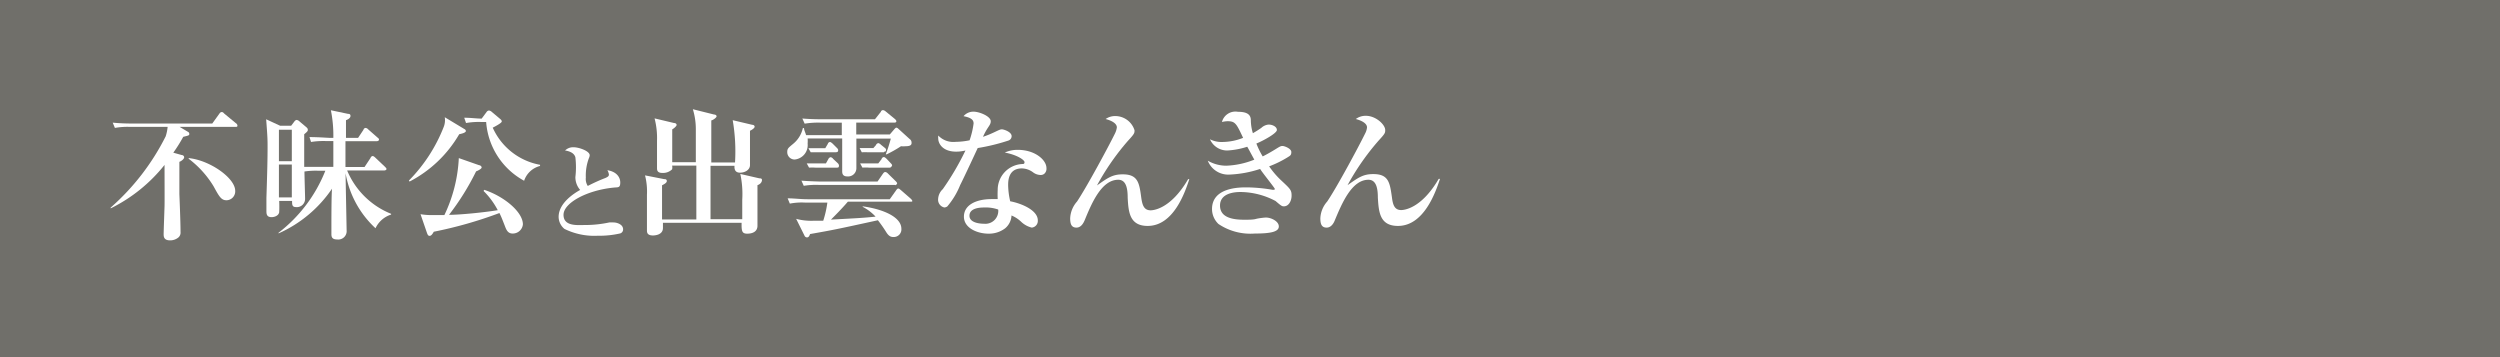 <svg viewBox="0 0 193.87 27.69" xmlns="http://www.w3.org/2000/svg"><path d="m0 0h193.87v27.69h-193.87z" fill="#706f6a"/><g fill="#fff"><path d="m18.27 9.84h-4.34l.64.38a.18.18 0 0 1 .11.15c0 .12 0 .13-.47.24a11.94 11.94 0 0 1 -.77 1.23l.64.18c.07 0 .2.05.2.18s-.22.3-.37.35v2.51s.09 2.09.09 2.94a.49.49 0 0 1 -.16.41 1 1 0 0 1 -.65.23c-.46 0-.5-.26-.5-.47s.06-1.84.07-2.19 0-2.14 0-3.19a12.28 12.28 0 0 1 -4.18 3.37v-.06a18.24 18.24 0 0 0 4.27-5.53 3.5 3.5 0 0 0 .15-.73h-2.91a5.49 5.49 0 0 0 -1.18.08l-.17-.41c.51.05 1 .07 1.54.07h6.18l.54-.75c.06-.09.12-.14.18-.14s.11 0 .2.11l.92.76a.23.23 0 0 1 .11.16c.02.12-.07.12-.14.12zm-.7 5.69c-.41 0-.57-.28-1-1.07a7.62 7.62 0 0 0 -1.94-2.15v-.05c1.63.16 3.61 1.54 3.61 2.54a.69.69 0 0 1 -.67.73z"/><path d="m29.12 17.7a7.56 7.56 0 0 1 -2.32-4.26c0 .43.08 4.31.08 4.42a.65.65 0 0 1 -.73.71c-.39 0-.45-.18-.45-.42 0-.09 0-.54 0-.64 0-.46 0-2.47.05-2.88a9.84 9.84 0 0 1 -4.15 3.47v-.05a11.33 11.33 0 0 0 3.63-4.81h-.55a5.83 5.83 0 0 0 -1.07.06c0 .33.05 1.94.05 2.11a.64.64 0 0 1 -.7.65c-.31 0-.31-.19-.31-.48h-1a8.63 8.63 0 0 1 0 .88c-.05.28-.38.38-.59.38-.39 0-.4-.26-.4-.49s0-.69 0-1c.07-2.14.09-3.12.09-3.92 0-.58 0-.75-.11-2.18l1.08.5h.86l.28-.37a.28.28 0 0 1 .14-.08.4.4 0 0 1 .23.12l.51.43c.08.07.13.12.13.21s0 .12-.28.35v2.53h1.26 1c0-.65 0-1.59 0-2h-.55a6.08 6.08 0 0 0 -1.18.07l-.12-.38c.66 0 1.43.06 1.55.06h.3a10.11 10.11 0 0 0 -.19-2.14l1.33.28c.06 0 .19 0 .19.16s-.18.27-.35.33v1.37h.94l.42-.63c0-.07.1-.14.16-.14a.31.31 0 0 1 .2.11l.73.64c.06.05.11.08.11.16s-.1.12-.18.12h-2.42v2h1.48l.47-.71c0-.06.1-.14.16-.14s.15.07.21.13l.75.71c.07.08.11.1.11.17s-.1.11-.18.11h-2.87a6.17 6.17 0 0 0 3.41 3.36v.06a2 2 0 0 0 -1.21 1.06zm-6.49-7.64h-1v2.44h1zm0 2.7h-1v2.55h1z"/><path d="m35.61 10.41a9.53 9.53 0 0 1 -3.85 3.67l-.05-.08a12.25 12.25 0 0 0 2.7-4.16 1.41 1.41 0 0 0 .08-.75l1.51.91a.2.2 0 0 1 .13.17c-.04.12-.25.18-.52.24zm4.14 7.7c-.36 0-.48-.27-.6-.59-.2-.51-.27-.7-.42-1a32.56 32.56 0 0 1 -5.09 1.45c-.07.12-.18.32-.32.32s-.16-.12-.2-.2l-.51-1.48a5 5 0 0 0 .85.07h1a11.44 11.44 0 0 0 1.12-4.42l1.57.55c.07 0 .2.07.2.18s-.34.27-.43.3a19.63 19.63 0 0 1 -2.1 3.37c.84 0 2.67-.18 3.78-.36a6 6 0 0 0 -1.1-1.49l.05-.09c1.57.52 3 1.73 3 2.68a.79.79 0 0 1 -.8.71zm.9-4.09a5.66 5.66 0 0 1 -2.95-4.56h-.39a5.65 5.65 0 0 0 -1.17.08l-.14-.41c.49 0 .88.06 1.35.07l.38-.51a.25.25 0 0 1 .19-.12.4.4 0 0 1 .22.11l.63.53c.12.1.14.15.14.21s-.13.19-.7.48a5 5 0 0 0 3.67 2.88v.09a1.76 1.76 0 0 0 -1.23 1.13z"/><path d="m48.1 18.1a7.14 7.14 0 0 1 -1.74.18 5.22 5.22 0 0 1 -2.59-.53 1.23 1.23 0 0 1 -.45-.93c0-1.11 1.29-1.88 1.67-2.09a1.5 1.5 0 0 1 -.37-1 6.56 6.56 0 0 0 0-1.53c-.11-.41-.62-.5-.8-.53a.89.89 0 0 1 .67-.25c.4 0 1.24.29 1.24.62a.58.58 0 0 1 -.06.22 3.83 3.83 0 0 0 -.24 1.51 1 1 0 0 0 .15.65c.48-.25 1-.48 1.35-.61.18-.08.29-.14.29-.27a.84.84 0 0 0 -.12-.34c.67.1 1 .51 1 .95s-.17.36-.53.4c-2.07.21-3.87 1.19-3.87 2.11s1.11.79 1.66.79a9 9 0 0 0 1.89-.2 2.63 2.63 0 0 1 .33 0c.26 0 .74.15.74.53a.32.32 0 0 1 -.22.32z"/><path d="m58.74 14.36v2.15 1c0 .45-.38.61-.79.61s-.45-.19-.44-.84h-6.1v.4c0 .55-.65.58-.77.58-.47 0-.47-.25-.47-.42 0-.44 0-2.35 0-2.74a5 5 0 0 0 -.15-1.5l1.48.29c.07 0 .21 0 .21.15s-.24.26-.37.33v2.65h2.66v-3c0-.7 0-1 0-1.18h-1.88a.61.61 0 0 1 0 .29 1 1 0 0 1 -.76.28c-.41 0-.41-.24-.41-.38 0-.33 0-1.81 0-2.11a6 6 0 0 0 -.19-1.74l1.51.36c.1 0 .2.05.2.15s-.25.3-.34.34v2.55h1.83c0-.41 0-2.17 0-2.53a5.29 5.29 0 0 0 -.23-1.58l1.64.41c.09 0 .2.05.2.14s-.24.28-.41.32v1 2.26h1.84a14.33 14.33 0 0 0 -.18-3.28l1.52.36c.09 0 .18.05.18.15s-.2.24-.36.31v1.41 1.25c0 .37-.38.59-.77.59s-.45-.27-.43-.53h-1.86v4.14h2.46c0-.51 0-1.25 0-1.51a7.44 7.44 0 0 0 -.15-2l1.48.34c.08 0 .2 0 .2.13s-.09.31-.35.4z"/><path d="m70.57 15.64h-4.82c-.44.52-1.07 1.15-1.31 1.39 2.23-.12 2.47-.13 3.46-.23a3.65 3.65 0 0 0 -1-.76v-.04c1.7.24 3 .87 3 1.74a.59.59 0 0 1 -.59.64c-.15 0-.35 0-.58-.37a10.58 10.58 0 0 0 -.65-.93c-3.2.7-3.45.75-5.26 1.07-.06.16-.11.26-.24.26a.21.21 0 0 1 -.19-.13l-.65-1.31a4.47 4.47 0 0 0 1.29.15h.81a7.91 7.91 0 0 0 .32-1.41h-1.73a4.85 4.85 0 0 0 -1.18.08l-.17-.41c.51 0 1 .07 1.54.07h6.38l.49-.69c.06-.08.1-.14.17-.14s.12.06.2.12l.78.68s.11.11.11.17-.11.05-.18.05zm-.34-4.3a2.23 2.23 0 0 1 -.36 0 9.84 9.84 0 0 1 -1.11.63h-.07a11.67 11.67 0 0 0 .39-1.22h-2.67v2.32a.64.64 0 0 1 -.71.61c-.39 0-.39-.28-.39-.42 0-.4 0-2.16 0-2.52h-2.68a2.57 2.57 0 0 1 0 .4 1.12 1.12 0 0 1 -1 1.23.57.57 0 0 1 -.58-.58c0-.27.08-.32.45-.63a2.18 2.18 0 0 0 .76-1.23h.09c0 .16.09.3.16.55h2.77v-.97h-1.7a6.54 6.54 0 0 0 -1.18.08l-.18-.4c.66.06 1.43.06 1.55.06h4.08l.46-.58c0-.07.1-.13.16-.13a.37.37 0 0 1 .21.1l.72.59c.06.06.11.1.11.18s-.09.1-.16.1h-2.95v.92h2.6l.37-.43c.05-.05.1-.1.14-.1a.25.25 0 0 1 .15.08l.88.8a.33.33 0 0 1 .15.29c.01.15-.07.27-.46.27zm-.82 3h-5.91a5.89 5.89 0 0 0 -1.17.07l-.18-.4c.67.05 1.43.07 1.55.07h4.35l.42-.61c.06-.08.11-.13.18-.13a.32.32 0 0 1 .19.1l.62.61c.06.06.11.12.11.17s-.08.14-.16.14zm-4.51-1.34h-1.67a4 4 0 0 0 -.49 0l-.18-.33h.87.62l.19-.34a.24.24 0 0 1 .18-.14.31.31 0 0 1 .19.13l.35.33a.3.3 0 0 1 .1.17c0 .18-.06.18-.16.18zm-.05-1.19h-1.49s-.26 0-.49 0l-.18-.32h.87.44l.2-.34c0-.06.1-.14.16-.14s.14.07.2.12l.34.34a.32.32 0 0 1 .1.16c0 .15-.07.17-.15.17zm3.7 0h-1.22a4.24 4.24 0 0 0 -.5 0l-.17-.33h.87.2l.21-.24c0-.06.11-.14.18-.14a.4.4 0 0 1 .19.12l.31.25a.2.2 0 0 1 .09.15c0 .14-.09.15-.16.15zm.45 1.19h-1.62a3 3 0 0 0 -.5 0l-.18-.33h.87.54l.26-.34c0-.07.1-.15.17-.15s.14.07.21.13l.32.34c.06.06.11.12.11.17s-.09.18-.18.18z"/><path d="m78.2 10.9a15.36 15.36 0 0 1 -2.38.58c-.09.19-1 2.16-1.36 2.87a6 6 0 0 1 -1 1.66.49.49 0 0 1 -.22.08.61.61 0 0 1 -.49-.66 1.11 1.11 0 0 1 .36-.76 21.13 21.13 0 0 0 1.76-3 3 3 0 0 1 -.72.09c-1.08 0-1.39-.66-1.39-1a1.07 1.07 0 0 1 0-.25 1.61 1.61 0 0 0 1.34.49 5.68 5.68 0 0 0 1.09-.12 6.54 6.54 0 0 0 .31-1.3c0-.22-.09-.44-.78-.57a1 1 0 0 1 .78-.35c.45 0 1.33.36 1.33.74 0 .17-.06.27-.23.52a4.61 4.61 0 0 0 -.37.69 7.72 7.72 0 0 0 .82-.33c.47-.22.52-.25.65-.25s.75.19.75.53a.36.36 0 0 1 -.25.34zm2.8 2.56a.43.43 0 0 1 -.31.11 1 1 0 0 1 -.57-.2 1.5 1.5 0 0 0 -.88-.31c-1.06 0-1.06 1-1.06 1.3a5.79 5.79 0 0 0 .16 1.25c.78.14 2.14.66 2.14 1.48a.52.52 0 0 1 -.47.56 1.8 1.8 0 0 1 -.83-.46 2.42 2.42 0 0 0 -.74-.48 1.37 1.37 0 0 1 -.5 1 2.07 2.07 0 0 1 -1.29.41c-.82 0-1.9-.41-1.9-1.32s.95-1.36 2.15-1.36h.47a7 7 0 0 1 0-.72 2 2 0 0 1 1.9-2c.09 0 .18 0 .18-.15s-.53-.55-1.53-.74a2.38 2.38 0 0 1 1-.21c1.37 0 2.23.8 2.23 1.41a.52.52 0 0 1 -.15.43zm-4.66 2.63c-.23 0-1.16 0-1.16.64s1.1.62 1.13.62a1 1 0 0 0 1.1-1.1 2.89 2.89 0 0 0 -1.06-.16z"/><path d="m89 17.52c-1.42 0-1.49-1.11-1.55-2.18 0-.68-.1-1.4-.73-1.4-1.31 0-2.07 1.84-2.61 3.15-.06.13-.24.56-.63.56s-.49-.27-.49-.73a2.1 2.1 0 0 1 .53-1.29c.75-1.12 2.45-4.27 2.94-5.27a1.5 1.5 0 0 0 .15-.48c0-.27-.31-.5-.87-.65a1.27 1.27 0 0 1 .74-.23 1.57 1.57 0 0 1 1.5 1.1c0 .22 0 .27-.5.81a19 19 0 0 0 -2.41 3.47c.85-.6 1.21-.86 2-.86 1.18 0 1.28.67 1.43 1.79.08.57.2 1 .73 1 .18 0 1.55-.08 2.91-2.42h.09c-.34 1.05-1.23 3.63-3.23 3.63z"/><path d="m99.57 16c-.14 0-.18 0-.65-.41a5.87 5.87 0 0 0 -2.74-.7c-.43 0-1.57.08-1.57 1.05s1.06 1.1 1.89 1.1c.32 0 .68 0 .89-.06s.67-.11.78-.11c.41 0 1 .29 1 .69s-.58.55-1.85.55a4.44 4.44 0 0 1 -2.83-.74 1.6 1.6 0 0 1 -.5-1.16c0-1.68 2.13-1.68 2.7-1.68a12.53 12.53 0 0 1 2 .19h.09s.08 0 .08-.07-1-1.3-1.14-1.55a8.61 8.61 0 0 1 -2.42.44 1.7 1.7 0 0 1 -1.64-1.08 2.86 2.86 0 0 0 1.43.39 6.41 6.41 0 0 0 2.18-.47c-.32-.58-.46-.86-.55-1a6.13 6.13 0 0 1 -1.53.29 1.45 1.45 0 0 1 -1.36-.87 2 2 0 0 0 1 .21 4.41 4.41 0 0 0 1.57-.32c-.52-1.11-.61-1.29-1.21-1.29a2.12 2.12 0 0 0 -.43.06 1.08 1.08 0 0 1 1.24-.79c.72 0 1 .22 1 .66a3.47 3.47 0 0 0 .16 1c.2-.12.41-.24.66-.42a.94.94 0 0 1 .56-.25c.29 0 .64.16.64.42s-1.09.85-1.59 1.05a6.08 6.08 0 0 0 .49 1c.24-.12.5-.26.88-.49s.49-.32.65-.32.69.2.69.47-.11.29-.34.44a8.25 8.25 0 0 1 -1.38.67 6.61 6.61 0 0 0 1 1.15c.65.61.74.7.74 1.12s-.23.83-.59.83z"/><path d="m108.41 17.52c-1.43 0-1.49-1.11-1.56-2.18 0-.68-.1-1.4-.73-1.4-1.3 0-2.06 1.84-2.61 3.15-.05.13-.24.56-.63.56s-.49-.27-.49-.73a2.1 2.1 0 0 1 .53-1.29c.76-1.12 2.45-4.27 2.94-5.27a1.29 1.29 0 0 0 .15-.48c0-.27-.31-.5-.87-.65a1.27 1.27 0 0 1 .78-.25c.78 0 1.5.69 1.5 1.1 0 .22 0 .27-.5.81a19 19 0 0 0 -2.42 3.47c.85-.6 1.21-.86 2-.86 1.19 0 1.28.67 1.44 1.79.07.57.19 1 .72 1 .18 0 1.55-.08 2.91-2.42h.1c-.35 1.07-1.26 3.65-3.26 3.65z"/></g></svg>